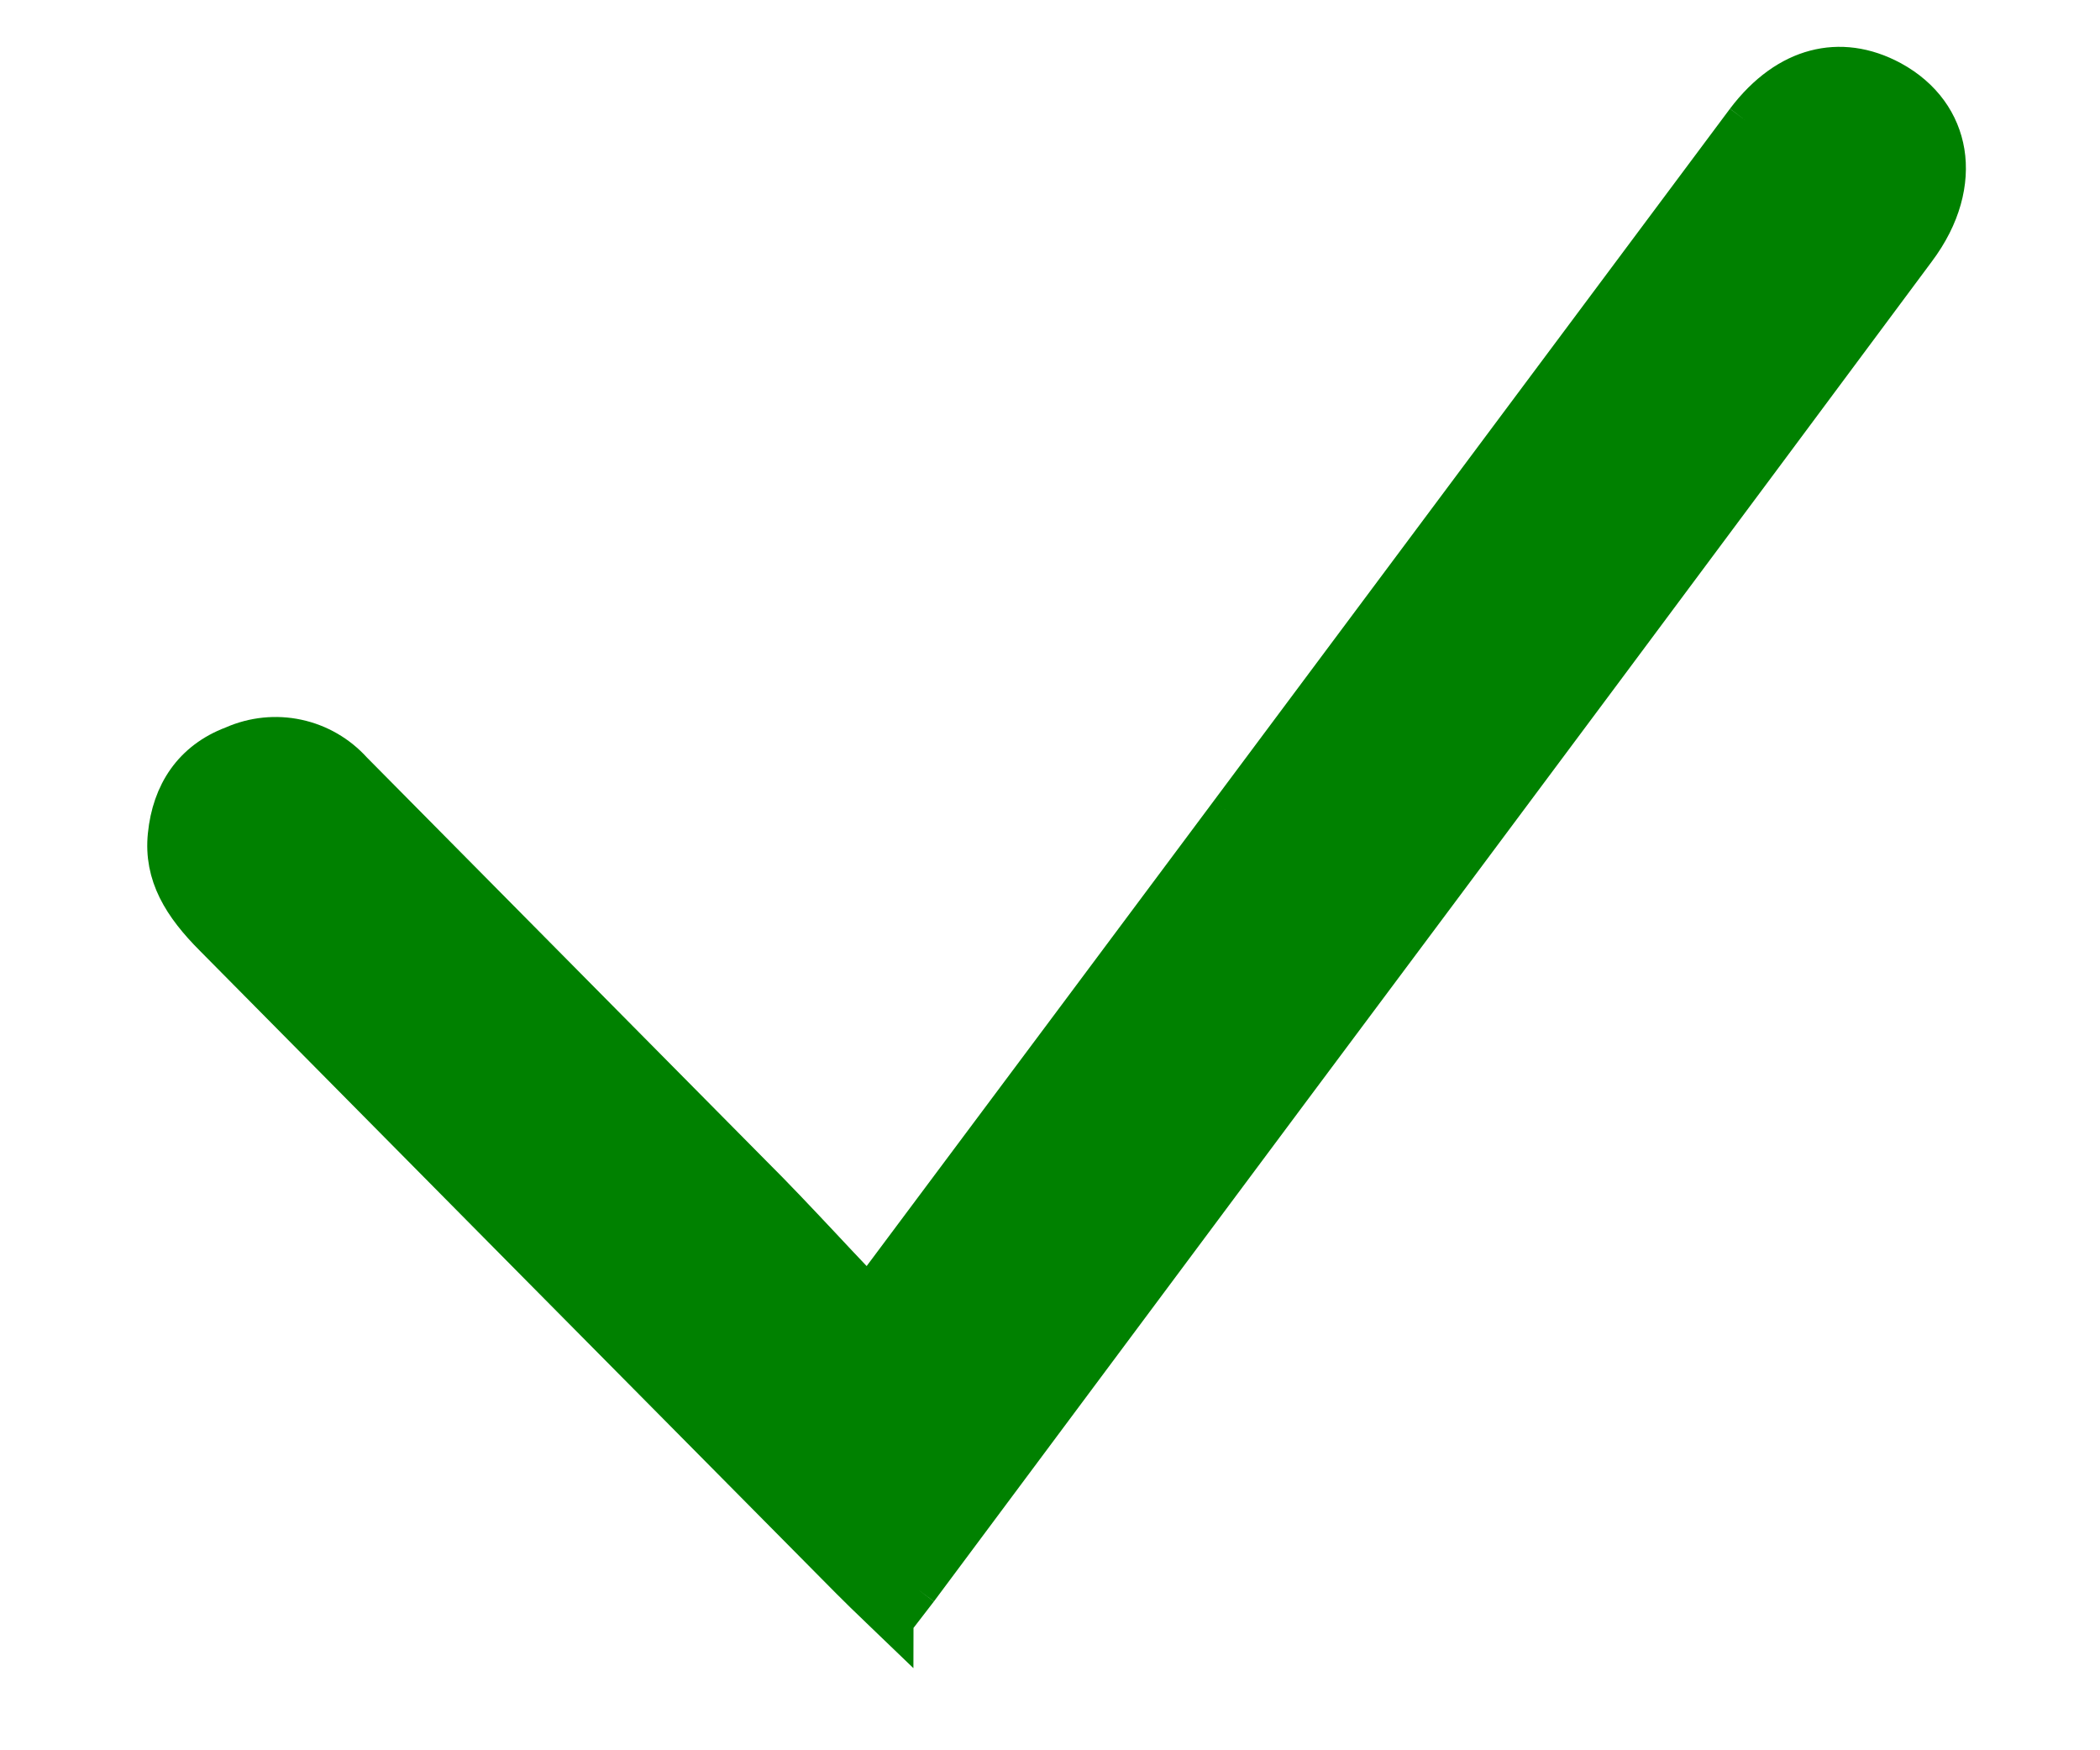 <svg width="12" height="10" viewBox="0 0 12 10" fill="none" xmlns="http://www.w3.org/2000/svg">
<path d="M4.869 7.312L4.963 7.411L5.044 7.302L5.218 7.069C5.84 6.236 6.434 5.441 7.027 4.645C7.027 4.645 7.027 4.645 7.027 4.645L9.977 0.69C9.977 0.69 9.977 0.69 9.977 0.69C10.098 0.53 10.235 0.436 10.373 0.4C10.51 0.364 10.658 0.381 10.808 0.462C10.985 0.559 11.085 0.706 11.112 0.87C11.139 1.036 11.092 1.233 10.947 1.426C9.762 3.021 8.575 4.615 7.386 6.207L5.245 9.081C5.245 9.081 5.245 9.08 5.245 9.081C5.202 9.138 5.158 9.193 5.107 9.26C5.106 9.261 5.105 9.261 5.105 9.262C5.079 9.237 5.054 9.213 5.03 9.19L5.024 9.184C4.967 9.13 4.914 9.078 4.862 9.026C3.649 7.802 2.436 6.577 1.224 5.352C1.044 5.172 0.936 4.997 0.959 4.772C0.983 4.532 1.104 4.349 1.331 4.263L1.336 4.261C1.45 4.211 1.577 4.198 1.698 4.224C1.82 4.25 1.93 4.314 2.013 4.406L2.017 4.41C2.775 5.175 3.533 5.941 4.29 6.706C4.423 6.838 4.551 6.974 4.692 7.124C4.748 7.184 4.807 7.247 4.869 7.312Z" fill="#008100"/>
<path d="M7.027 4.645C6.434 5.441 5.84 6.236 5.218 7.069L5.044 7.302L4.963 7.411L4.869 7.312C4.807 7.247 4.748 7.184 4.692 7.124C4.551 6.974 4.423 6.838 4.29 6.706C3.533 5.941 2.775 5.175 2.017 4.41L2.013 4.406C1.93 4.314 1.82 4.25 1.698 4.224C1.577 4.198 1.45 4.211 1.336 4.261L1.331 4.263C1.104 4.349 0.983 4.532 0.959 4.772C0.936 4.997 1.044 5.172 1.224 5.352C2.436 6.577 3.649 7.802 4.862 9.026C4.914 9.078 4.967 9.13 5.024 9.184L5.03 9.19C5.054 9.213 5.079 9.237 5.105 9.262C5.105 9.261 5.106 9.261 5.107 9.26C5.158 9.193 5.202 9.138 5.245 9.081M7.027 4.645C7.027 4.645 7.027 4.645 7.027 4.645ZM7.027 4.645L9.977 0.69M9.977 0.69C9.977 0.69 9.977 0.69 9.977 0.69ZM9.977 0.69C10.098 0.53 10.235 0.436 10.373 0.4C10.51 0.364 10.658 0.381 10.808 0.462C10.985 0.559 11.085 0.706 11.112 0.87C11.139 1.036 11.092 1.233 10.947 1.426C9.762 3.021 8.575 4.615 7.386 6.207L5.245 9.081M5.245 9.081C5.245 9.081 5.245 9.08 5.245 9.081Z" stroke="#008100" stroke-width="0.229"/>
</svg>
